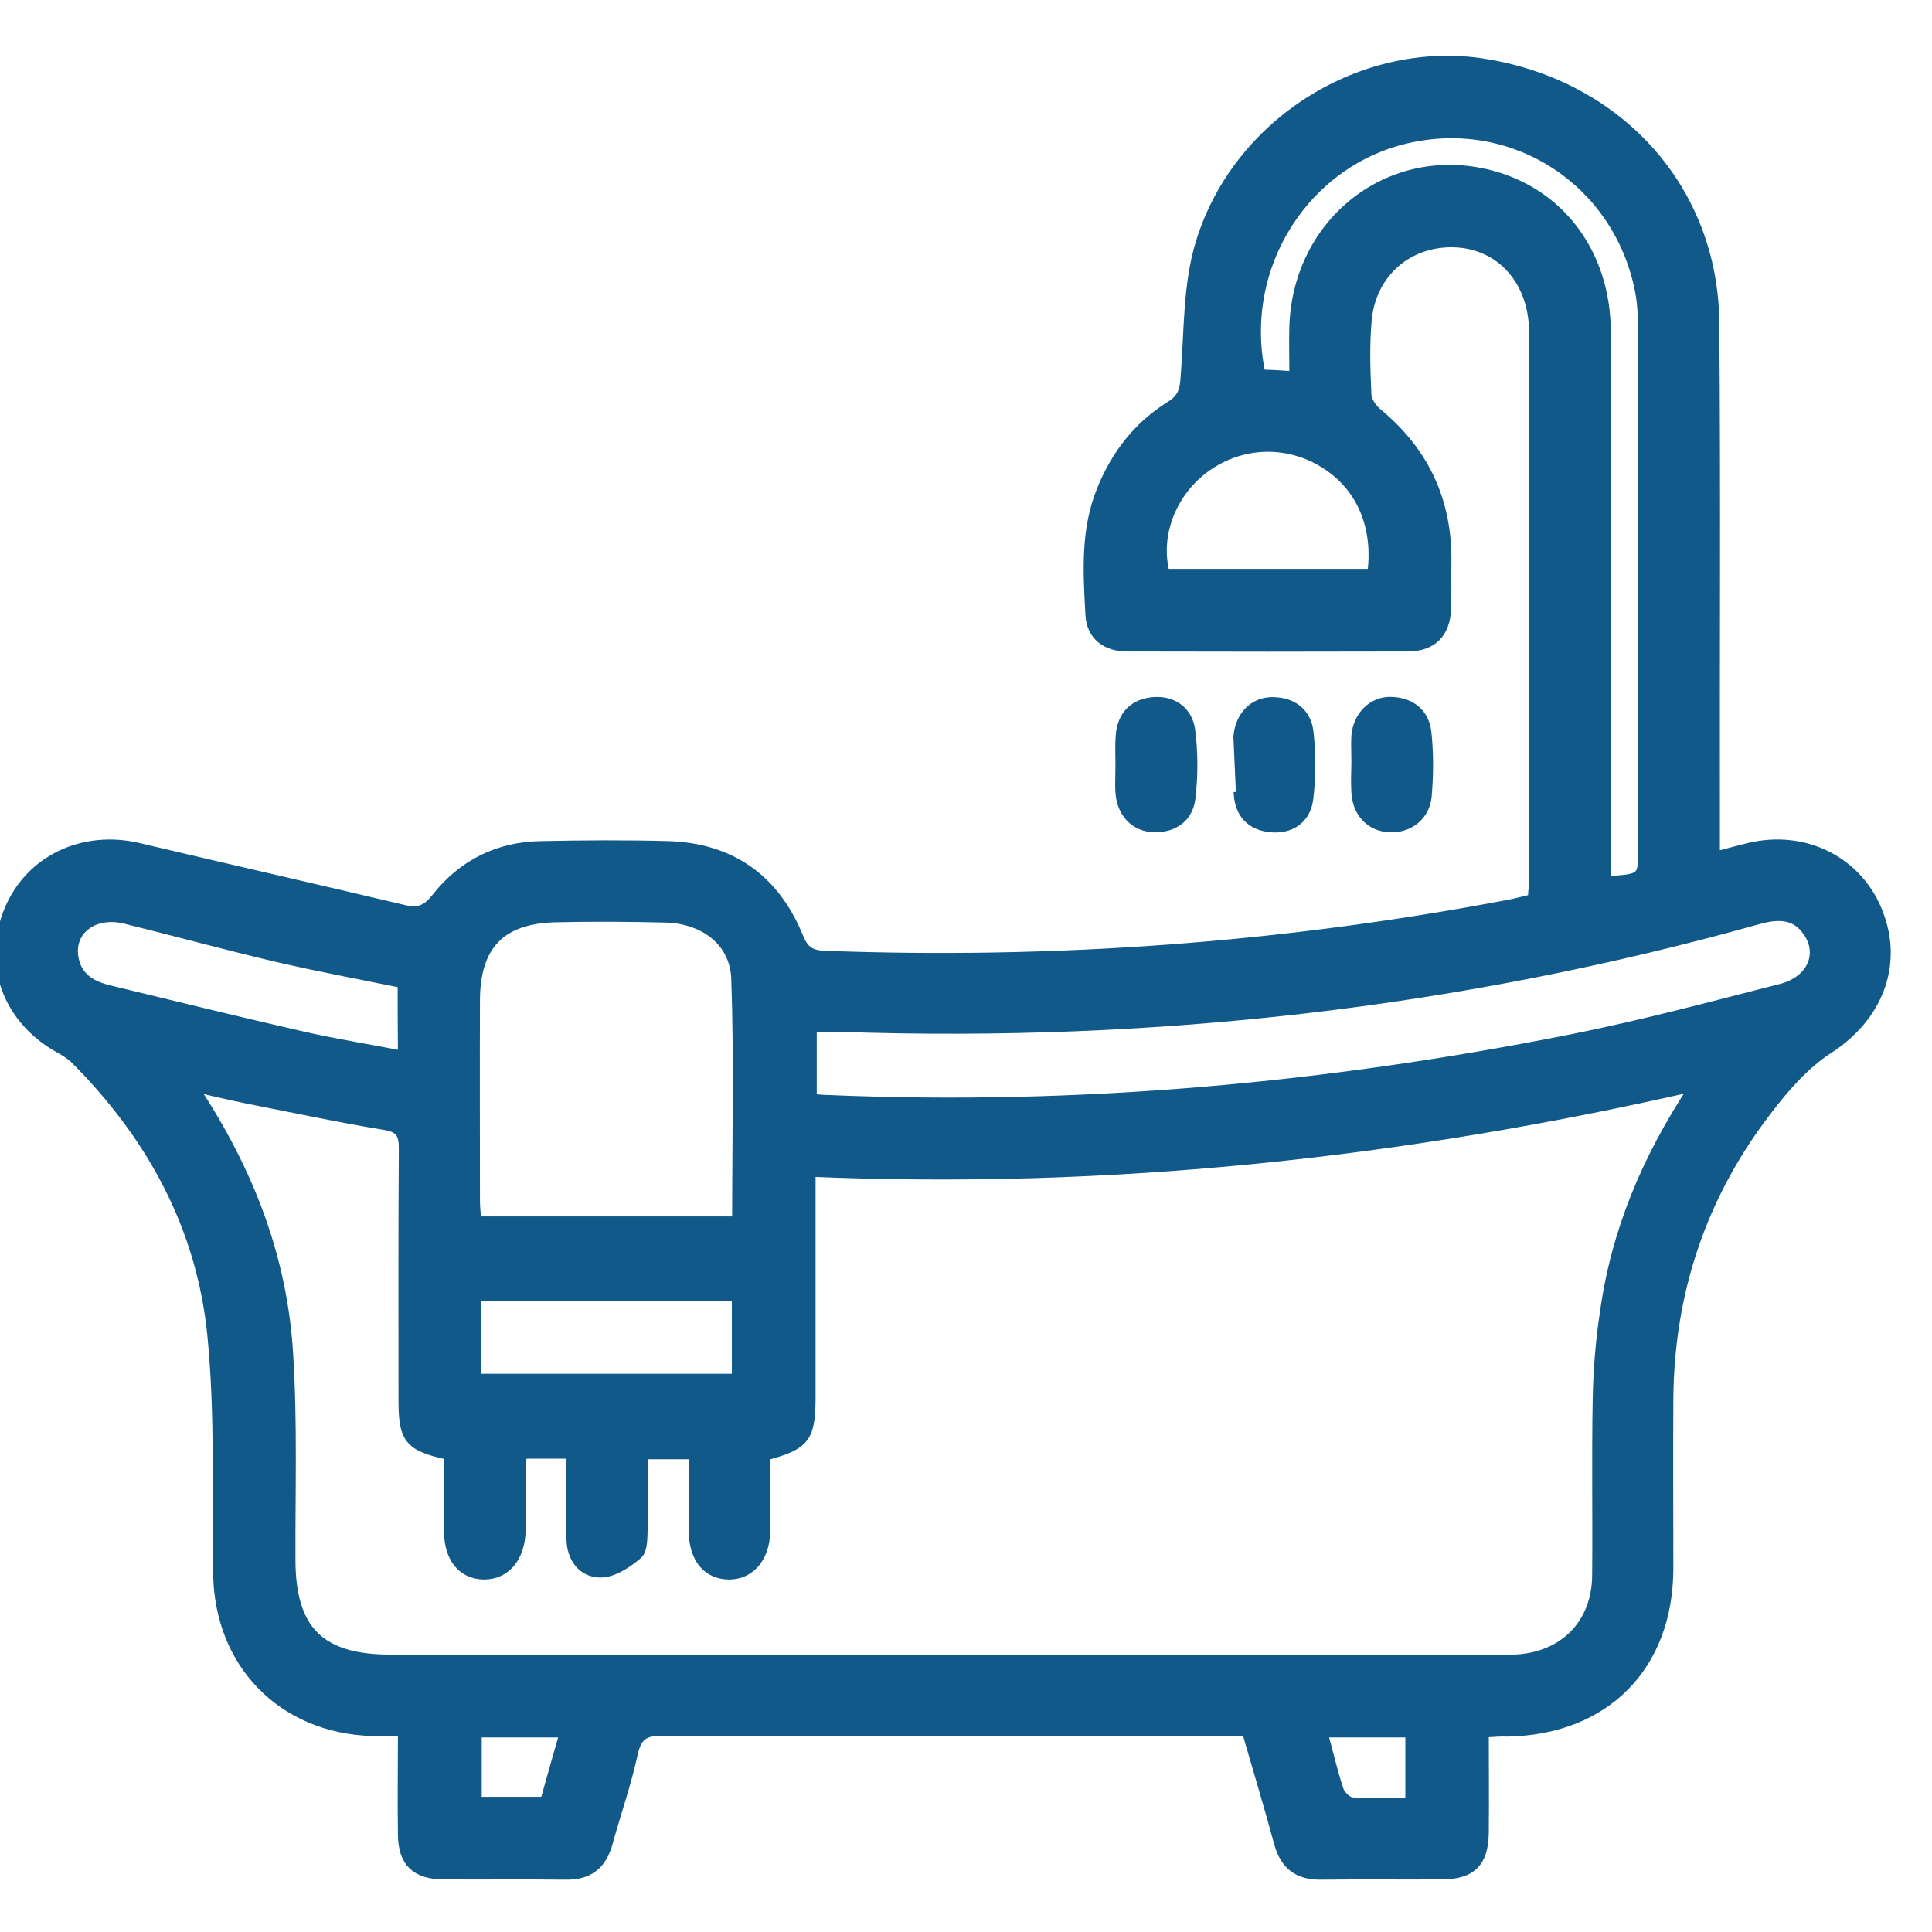 <svg width="42" height="42" viewBox="0 0 42 42" fill="none" xmlns="http://www.w3.org/2000/svg">
<g id="Frame 66" clip-path="url(#clip0_8_2385)">
<g id="Group">
<g id="Vector">
<mask id="path-1-outside-1_8_2385" maskUnits="userSpaceOnUse" x="-1" y="0.312" width="43" height="41" fill="black">
<rect fill="white" x="-1" y="0.312" width="43" height="41"/>
<path d="M32.265 37.671C32.265 38.428 32.272 39.13 32.265 39.832C32.259 40.49 31.992 40.757 31.334 40.757C30.465 40.763 29.596 40.751 28.72 40.763C28.217 40.769 27.925 40.546 27.795 40.061C27.577 39.254 27.335 38.459 27.099 37.64C26.919 37.64 26.77 37.64 26.621 37.64C22.548 37.64 18.475 37.646 14.401 37.633C14.029 37.633 13.855 37.72 13.768 38.112C13.625 38.77 13.402 39.403 13.222 40.055C13.091 40.533 12.812 40.769 12.303 40.763C11.415 40.751 10.527 40.763 9.639 40.757C9.037 40.751 8.757 40.484 8.751 39.888C8.739 39.167 8.751 38.447 8.751 37.64C8.509 37.64 8.304 37.646 8.099 37.64C6.137 37.584 4.758 36.168 4.734 34.206C4.709 32.486 4.777 30.754 4.609 29.04C4.38 26.693 3.299 24.7 1.629 23.029C1.53 22.93 1.393 22.849 1.269 22.781C0.151 22.148 -0.284 20.943 0.188 19.794C0.642 18.689 1.809 18.136 3.026 18.428C4.938 18.881 6.857 19.316 8.77 19.77C9.074 19.844 9.26 19.794 9.471 19.527C10.049 18.788 10.831 18.397 11.769 18.385C12.688 18.366 13.607 18.36 14.526 18.385C15.898 18.428 16.848 19.111 17.363 20.372C17.481 20.657 17.612 20.757 17.922 20.769C22.914 20.955 27.863 20.595 32.775 19.664C32.949 19.633 33.122 19.583 33.315 19.54C33.321 19.378 33.34 19.235 33.34 19.093C33.34 15.137 33.346 11.176 33.34 7.221C33.34 6.103 32.619 5.308 31.613 5.277C30.614 5.246 29.813 5.935 29.72 6.954C29.67 7.494 29.689 8.034 29.713 8.58C29.72 8.717 29.831 8.878 29.943 8.972C30.974 9.822 31.477 10.909 31.452 12.244C31.446 12.573 31.458 12.902 31.446 13.231C31.427 13.765 31.142 14.057 30.614 14.063C28.577 14.069 26.541 14.069 24.504 14.063C24.038 14.063 23.721 13.815 23.697 13.368C23.647 12.455 23.585 11.53 23.945 10.648C24.256 9.878 24.746 9.251 25.448 8.816C25.696 8.661 25.746 8.487 25.764 8.22C25.845 7.227 25.808 6.19 26.1 5.258C26.913 2.626 29.664 0.955 32.278 1.378C35.202 1.85 37.252 4.122 37.276 7.016C37.307 10.679 37.282 14.336 37.289 18C37.289 18.18 37.289 18.36 37.289 18.614C37.568 18.54 37.798 18.478 38.028 18.422C39.238 18.136 40.4 18.72 40.834 19.844C41.281 20.986 40.816 22.123 39.754 22.806C39.245 23.135 38.816 23.625 38.444 24.11C37.009 25.96 36.295 28.071 36.277 30.412C36.27 31.642 36.277 32.877 36.277 34.107C36.27 36.224 34.898 37.615 32.768 37.652C32.632 37.646 32.483 37.658 32.265 37.671ZM36.823 23.625C30.434 25.085 24.094 25.755 17.63 25.482C17.63 27.146 17.63 28.754 17.63 30.363C17.63 31.257 17.512 31.418 16.643 31.648C16.643 32.194 16.649 32.747 16.643 33.306C16.631 33.871 16.301 34.243 15.842 34.237C15.37 34.231 15.078 33.877 15.072 33.287C15.066 32.734 15.072 32.182 15.072 31.623C14.675 31.623 14.345 31.623 13.985 31.623C13.985 32.188 13.992 32.71 13.979 33.237C13.973 33.43 13.979 33.697 13.867 33.796C13.638 33.989 13.333 34.194 13.054 34.194C12.663 34.194 12.421 33.877 12.414 33.455C12.408 32.84 12.414 32.225 12.414 31.61C12.005 31.61 11.688 31.61 11.377 31.61C11.359 31.673 11.34 31.704 11.34 31.735C11.334 32.244 11.34 32.753 11.328 33.262C11.315 33.864 10.992 34.243 10.514 34.237C10.043 34.225 9.757 33.877 9.751 33.281C9.744 32.728 9.751 32.176 9.751 31.635C8.894 31.449 8.763 31.288 8.763 30.449C8.763 28.624 8.757 26.805 8.77 24.979C8.77 24.669 8.714 24.52 8.36 24.464C7.341 24.296 6.329 24.079 5.317 23.88C4.982 23.812 4.647 23.731 4.212 23.632C5.435 25.476 6.149 27.37 6.273 29.437C6.367 30.927 6.317 32.424 6.323 33.92C6.329 35.435 6.956 36.069 8.484 36.069C16.512 36.069 24.547 36.069 32.576 36.069C32.694 36.069 32.806 36.069 32.924 36.069C33.985 36.025 34.706 35.311 34.712 34.243C34.724 32.964 34.7 31.679 34.724 30.4C34.737 29.779 34.786 29.152 34.88 28.537C35.122 26.792 35.78 25.196 36.823 23.625ZM16.016 26.544C16.016 24.768 16.059 23.017 15.997 21.272C15.966 20.471 15.308 19.981 14.476 19.956C13.675 19.937 12.868 19.931 12.067 19.95C10.887 19.981 10.341 20.552 10.334 21.738C10.328 23.197 10.334 24.656 10.334 26.115C10.334 26.258 10.353 26.395 10.365 26.544C12.272 26.544 14.134 26.544 16.016 26.544ZM17.655 23.88C17.792 23.892 17.903 23.905 18.015 23.905C23.454 24.135 28.838 23.644 34.172 22.582C35.699 22.278 37.202 21.874 38.711 21.489C39.375 21.322 39.63 20.75 39.3 20.266C39.021 19.85 38.624 19.881 38.202 19.999C31.7 21.819 25.075 22.557 18.332 22.334C18.108 22.328 17.885 22.334 17.655 22.334C17.655 22.88 17.655 23.365 17.655 23.88ZM28.13 8.171C28.13 7.786 28.118 7.425 28.13 7.072C28.223 4.787 30.241 3.24 32.396 3.799C33.917 4.19 34.911 5.519 34.917 7.202C34.923 10.996 34.917 14.783 34.923 18.577C34.923 18.77 34.923 18.956 34.923 19.148C35.712 19.099 35.712 19.099 35.712 18.441C35.712 14.765 35.712 11.089 35.712 7.413C35.712 7.034 35.712 6.655 35.637 6.289C35.165 3.967 32.967 2.514 30.67 2.998C28.385 3.476 26.907 5.792 27.41 8.133C27.627 8.139 27.851 8.152 28.13 8.171ZM8.745 21.378C7.832 21.191 6.932 21.024 6.044 20.819C4.932 20.558 3.827 20.254 2.716 19.981C2.051 19.819 1.511 20.216 1.604 20.806C1.672 21.247 1.989 21.427 2.38 21.52C3.796 21.862 5.205 22.21 6.627 22.533C7.317 22.688 8.018 22.8 8.751 22.942C8.745 22.365 8.745 21.881 8.745 21.378ZM10.365 29.965C12.272 29.965 14.147 29.965 16.01 29.965C16.01 29.344 16.01 28.761 16.01 28.183C14.103 28.183 12.241 28.183 10.365 28.183C10.365 28.791 10.365 29.375 10.365 29.965ZM29.825 12.467C29.962 11.412 29.564 10.53 28.739 10.046C27.919 9.561 26.913 9.624 26.155 10.207C25.454 10.747 25.112 11.66 25.33 12.467C26.82 12.467 28.304 12.467 29.825 12.467ZM10.372 37.671C10.372 38.192 10.372 38.67 10.372 39.161C10.874 39.161 11.346 39.161 11.843 39.161C11.98 38.67 12.116 38.192 12.265 37.671C11.601 37.671 11.011 37.671 10.372 37.671ZM28.763 37.671C28.894 38.136 28.981 38.534 29.111 38.919C29.148 39.024 29.291 39.167 29.391 39.173C29.807 39.205 30.229 39.186 30.651 39.186C30.651 38.646 30.651 38.167 30.651 37.671C30.018 37.671 29.422 37.671 28.763 37.671Z"/>
</mask>
<path d="M32.265 37.671C32.265 38.428 32.272 39.13 32.265 39.832C32.259 40.49 31.992 40.757 31.334 40.757C30.465 40.763 29.596 40.751 28.72 40.763C28.217 40.769 27.925 40.546 27.795 40.061C27.577 39.254 27.335 38.459 27.099 37.64C26.919 37.64 26.77 37.64 26.621 37.64C22.548 37.64 18.475 37.646 14.401 37.633C14.029 37.633 13.855 37.72 13.768 38.112C13.625 38.77 13.402 39.403 13.222 40.055C13.091 40.533 12.812 40.769 12.303 40.763C11.415 40.751 10.527 40.763 9.639 40.757C9.037 40.751 8.757 40.484 8.751 39.888C8.739 39.167 8.751 38.447 8.751 37.64C8.509 37.64 8.304 37.646 8.099 37.64C6.137 37.584 4.758 36.168 4.734 34.206C4.709 32.486 4.777 30.754 4.609 29.04C4.38 26.693 3.299 24.7 1.629 23.029C1.53 22.93 1.393 22.849 1.269 22.781C0.151 22.148 -0.284 20.943 0.188 19.794C0.642 18.689 1.809 18.136 3.026 18.428C4.938 18.881 6.857 19.316 8.77 19.77C9.074 19.844 9.26 19.794 9.471 19.527C10.049 18.788 10.831 18.397 11.769 18.385C12.688 18.366 13.607 18.36 14.526 18.385C15.898 18.428 16.848 19.111 17.363 20.372C17.481 20.657 17.612 20.757 17.922 20.769C22.914 20.955 27.863 20.595 32.775 19.664C32.949 19.633 33.122 19.583 33.315 19.54C33.321 19.378 33.34 19.235 33.34 19.093C33.34 15.137 33.346 11.176 33.34 7.221C33.34 6.103 32.619 5.308 31.613 5.277C30.614 5.246 29.813 5.935 29.72 6.954C29.67 7.494 29.689 8.034 29.713 8.58C29.72 8.717 29.831 8.878 29.943 8.972C30.974 9.822 31.477 10.909 31.452 12.244C31.446 12.573 31.458 12.902 31.446 13.231C31.427 13.765 31.142 14.057 30.614 14.063C28.577 14.069 26.541 14.069 24.504 14.063C24.038 14.063 23.721 13.815 23.697 13.368C23.647 12.455 23.585 11.53 23.945 10.648C24.256 9.878 24.746 9.251 25.448 8.816C25.696 8.661 25.746 8.487 25.764 8.22C25.845 7.227 25.808 6.19 26.1 5.258C26.913 2.626 29.664 0.955 32.278 1.378C35.202 1.85 37.252 4.122 37.276 7.016C37.307 10.679 37.282 14.336 37.289 18C37.289 18.18 37.289 18.36 37.289 18.614C37.568 18.54 37.798 18.478 38.028 18.422C39.238 18.136 40.4 18.72 40.834 19.844C41.281 20.986 40.816 22.123 39.754 22.806C39.245 23.135 38.816 23.625 38.444 24.11C37.009 25.96 36.295 28.071 36.277 30.412C36.27 31.642 36.277 32.877 36.277 34.107C36.27 36.224 34.898 37.615 32.768 37.652C32.632 37.646 32.483 37.658 32.265 37.671ZM36.823 23.625C30.434 25.085 24.094 25.755 17.63 25.482C17.63 27.146 17.63 28.754 17.63 30.363C17.63 31.257 17.512 31.418 16.643 31.648C16.643 32.194 16.649 32.747 16.643 33.306C16.631 33.871 16.301 34.243 15.842 34.237C15.37 34.231 15.078 33.877 15.072 33.287C15.066 32.734 15.072 32.182 15.072 31.623C14.675 31.623 14.345 31.623 13.985 31.623C13.985 32.188 13.992 32.71 13.979 33.237C13.973 33.43 13.979 33.697 13.867 33.796C13.638 33.989 13.333 34.194 13.054 34.194C12.663 34.194 12.421 33.877 12.414 33.455C12.408 32.84 12.414 32.225 12.414 31.61C12.005 31.61 11.688 31.61 11.377 31.61C11.359 31.673 11.34 31.704 11.34 31.735C11.334 32.244 11.34 32.753 11.328 33.262C11.315 33.864 10.992 34.243 10.514 34.237C10.043 34.225 9.757 33.877 9.751 33.281C9.744 32.728 9.751 32.176 9.751 31.635C8.894 31.449 8.763 31.288 8.763 30.449C8.763 28.624 8.757 26.805 8.77 24.979C8.77 24.669 8.714 24.52 8.36 24.464C7.341 24.296 6.329 24.079 5.317 23.88C4.982 23.812 4.647 23.731 4.212 23.632C5.435 25.476 6.149 27.37 6.273 29.437C6.367 30.927 6.317 32.424 6.323 33.92C6.329 35.435 6.956 36.069 8.484 36.069C16.512 36.069 24.547 36.069 32.576 36.069C32.694 36.069 32.806 36.069 32.924 36.069C33.985 36.025 34.706 35.311 34.712 34.243C34.724 32.964 34.7 31.679 34.724 30.4C34.737 29.779 34.786 29.152 34.88 28.537C35.122 26.792 35.78 25.196 36.823 23.625ZM16.016 26.544C16.016 24.768 16.059 23.017 15.997 21.272C15.966 20.471 15.308 19.981 14.476 19.956C13.675 19.937 12.868 19.931 12.067 19.95C10.887 19.981 10.341 20.552 10.334 21.738C10.328 23.197 10.334 24.656 10.334 26.115C10.334 26.258 10.353 26.395 10.365 26.544C12.272 26.544 14.134 26.544 16.016 26.544ZM17.655 23.88C17.792 23.892 17.903 23.905 18.015 23.905C23.454 24.135 28.838 23.644 34.172 22.582C35.699 22.278 37.202 21.874 38.711 21.489C39.375 21.322 39.63 20.75 39.3 20.266C39.021 19.85 38.624 19.881 38.202 19.999C31.7 21.819 25.075 22.557 18.332 22.334C18.108 22.328 17.885 22.334 17.655 22.334C17.655 22.88 17.655 23.365 17.655 23.88ZM28.13 8.171C28.13 7.786 28.118 7.425 28.13 7.072C28.223 4.787 30.241 3.24 32.396 3.799C33.917 4.19 34.911 5.519 34.917 7.202C34.923 10.996 34.917 14.783 34.923 18.577C34.923 18.77 34.923 18.956 34.923 19.148C35.712 19.099 35.712 19.099 35.712 18.441C35.712 14.765 35.712 11.089 35.712 7.413C35.712 7.034 35.712 6.655 35.637 6.289C35.165 3.967 32.967 2.514 30.67 2.998C28.385 3.476 26.907 5.792 27.41 8.133C27.627 8.139 27.851 8.152 28.13 8.171ZM8.745 21.378C7.832 21.191 6.932 21.024 6.044 20.819C4.932 20.558 3.827 20.254 2.716 19.981C2.051 19.819 1.511 20.216 1.604 20.806C1.672 21.247 1.989 21.427 2.38 21.52C3.796 21.862 5.205 22.21 6.627 22.533C7.317 22.688 8.018 22.8 8.751 22.942C8.745 22.365 8.745 21.881 8.745 21.378ZM10.365 29.965C12.272 29.965 14.147 29.965 16.01 29.965C16.01 29.344 16.01 28.761 16.01 28.183C14.103 28.183 12.241 28.183 10.365 28.183C10.365 28.791 10.365 29.375 10.365 29.965ZM29.825 12.467C29.962 11.412 29.564 10.53 28.739 10.046C27.919 9.561 26.913 9.624 26.155 10.207C25.454 10.747 25.112 11.66 25.33 12.467C26.82 12.467 28.304 12.467 29.825 12.467ZM10.372 37.671C10.372 38.192 10.372 38.67 10.372 39.161C10.874 39.161 11.346 39.161 11.843 39.161C11.98 38.67 12.116 38.192 12.265 37.671C11.601 37.671 11.011 37.671 10.372 37.671ZM28.763 37.671C28.894 38.136 28.981 38.534 29.111 38.919C29.148 39.024 29.291 39.167 29.391 39.173C29.807 39.205 30.229 39.186 30.651 39.186C30.651 38.646 30.651 38.167 30.651 37.671C30.018 37.671 29.422 37.671 28.763 37.671Z" fill="#115989"/>
<path d="M32.265 37.671C32.265 38.428 32.272 39.13 32.265 39.832C32.259 40.49 31.992 40.757 31.334 40.757C30.465 40.763 29.596 40.751 28.72 40.763C28.217 40.769 27.925 40.546 27.795 40.061C27.577 39.254 27.335 38.459 27.099 37.64C26.919 37.64 26.77 37.64 26.621 37.64C22.548 37.64 18.475 37.646 14.401 37.633C14.029 37.633 13.855 37.72 13.768 38.112C13.625 38.77 13.402 39.403 13.222 40.055C13.091 40.533 12.812 40.769 12.303 40.763C11.415 40.751 10.527 40.763 9.639 40.757C9.037 40.751 8.757 40.484 8.751 39.888C8.739 39.167 8.751 38.447 8.751 37.64C8.509 37.64 8.304 37.646 8.099 37.64C6.137 37.584 4.758 36.168 4.734 34.206C4.709 32.486 4.777 30.754 4.609 29.04C4.38 26.693 3.299 24.7 1.629 23.029C1.53 22.93 1.393 22.849 1.269 22.781C0.151 22.148 -0.284 20.943 0.188 19.794C0.642 18.689 1.809 18.136 3.026 18.428C4.938 18.881 6.857 19.316 8.77 19.77C9.074 19.844 9.26 19.794 9.471 19.527C10.049 18.788 10.831 18.397 11.769 18.385C12.688 18.366 13.607 18.36 14.526 18.385C15.898 18.428 16.848 19.111 17.363 20.372C17.481 20.657 17.612 20.757 17.922 20.769C22.914 20.955 27.863 20.595 32.775 19.664C32.949 19.633 33.122 19.583 33.315 19.54C33.321 19.378 33.34 19.235 33.34 19.093C33.34 15.137 33.346 11.176 33.34 7.221C33.34 6.103 32.619 5.308 31.613 5.277C30.614 5.246 29.813 5.935 29.72 6.954C29.67 7.494 29.689 8.034 29.713 8.58C29.72 8.717 29.831 8.878 29.943 8.972C30.974 9.822 31.477 10.909 31.452 12.244C31.446 12.573 31.458 12.902 31.446 13.231C31.427 13.765 31.142 14.057 30.614 14.063C28.577 14.069 26.541 14.069 24.504 14.063C24.038 14.063 23.721 13.815 23.697 13.368C23.647 12.455 23.585 11.53 23.945 10.648C24.256 9.878 24.746 9.251 25.448 8.816C25.696 8.661 25.746 8.487 25.764 8.22C25.845 7.227 25.808 6.19 26.1 5.258C26.913 2.626 29.664 0.955 32.278 1.378C35.202 1.85 37.252 4.122 37.276 7.016C37.307 10.679 37.282 14.336 37.289 18C37.289 18.18 37.289 18.36 37.289 18.614C37.568 18.54 37.798 18.478 38.028 18.422C39.238 18.136 40.4 18.72 40.834 19.844C41.281 20.986 40.816 22.123 39.754 22.806C39.245 23.135 38.816 23.625 38.444 24.11C37.009 25.96 36.295 28.071 36.277 30.412C36.27 31.642 36.277 32.877 36.277 34.107C36.27 36.224 34.898 37.615 32.768 37.652C32.632 37.646 32.483 37.658 32.265 37.671ZM36.823 23.625C30.434 25.085 24.094 25.755 17.63 25.482C17.63 27.146 17.63 28.754 17.63 30.363C17.63 31.257 17.512 31.418 16.643 31.648C16.643 32.194 16.649 32.747 16.643 33.306C16.631 33.871 16.301 34.243 15.842 34.237C15.37 34.231 15.078 33.877 15.072 33.287C15.066 32.734 15.072 32.182 15.072 31.623C14.675 31.623 14.345 31.623 13.985 31.623C13.985 32.188 13.992 32.71 13.979 33.237C13.973 33.43 13.979 33.697 13.867 33.796C13.638 33.989 13.333 34.194 13.054 34.194C12.663 34.194 12.421 33.877 12.414 33.455C12.408 32.84 12.414 32.225 12.414 31.61C12.005 31.61 11.688 31.61 11.377 31.61C11.359 31.673 11.34 31.704 11.34 31.735C11.334 32.244 11.34 32.753 11.328 33.262C11.315 33.864 10.992 34.243 10.514 34.237C10.043 34.225 9.757 33.877 9.751 33.281C9.744 32.728 9.751 32.176 9.751 31.635C8.894 31.449 8.763 31.288 8.763 30.449C8.763 28.624 8.757 26.805 8.77 24.979C8.77 24.669 8.714 24.52 8.36 24.464C7.341 24.296 6.329 24.079 5.317 23.88C4.982 23.812 4.647 23.731 4.212 23.632C5.435 25.476 6.149 27.37 6.273 29.437C6.367 30.927 6.317 32.424 6.323 33.92C6.329 35.435 6.956 36.069 8.484 36.069C16.512 36.069 24.547 36.069 32.576 36.069C32.694 36.069 32.806 36.069 32.924 36.069C33.985 36.025 34.706 35.311 34.712 34.243C34.724 32.964 34.7 31.679 34.724 30.4C34.737 29.779 34.786 29.152 34.88 28.537C35.122 26.792 35.78 25.196 36.823 23.625ZM16.016 26.544C16.016 24.768 16.059 23.017 15.997 21.272C15.966 20.471 15.308 19.981 14.476 19.956C13.675 19.937 12.868 19.931 12.067 19.95C10.887 19.981 10.341 20.552 10.334 21.738C10.328 23.197 10.334 24.656 10.334 26.115C10.334 26.258 10.353 26.395 10.365 26.544C12.272 26.544 14.134 26.544 16.016 26.544ZM17.655 23.88C17.792 23.892 17.903 23.905 18.015 23.905C23.454 24.135 28.838 23.644 34.172 22.582C35.699 22.278 37.202 21.874 38.711 21.489C39.375 21.322 39.63 20.75 39.3 20.266C39.021 19.85 38.624 19.881 38.202 19.999C31.7 21.819 25.075 22.557 18.332 22.334C18.108 22.328 17.885 22.334 17.655 22.334C17.655 22.88 17.655 23.365 17.655 23.88ZM28.13 8.171C28.13 7.786 28.118 7.425 28.13 7.072C28.223 4.787 30.241 3.24 32.396 3.799C33.917 4.19 34.911 5.519 34.917 7.202C34.923 10.996 34.917 14.783 34.923 18.577C34.923 18.77 34.923 18.956 34.923 19.148C35.712 19.099 35.712 19.099 35.712 18.441C35.712 14.765 35.712 11.089 35.712 7.413C35.712 7.034 35.712 6.655 35.637 6.289C35.165 3.967 32.967 2.514 30.67 2.998C28.385 3.476 26.907 5.792 27.41 8.133C27.627 8.139 27.851 8.152 28.13 8.171ZM8.745 21.378C7.832 21.191 6.932 21.024 6.044 20.819C4.932 20.558 3.827 20.254 2.716 19.981C2.051 19.819 1.511 20.216 1.604 20.806C1.672 21.247 1.989 21.427 2.38 21.52C3.796 21.862 5.205 22.21 6.627 22.533C7.317 22.688 8.018 22.8 8.751 22.942C8.745 22.365 8.745 21.881 8.745 21.378ZM10.365 29.965C12.272 29.965 14.147 29.965 16.01 29.965C16.01 29.344 16.01 28.761 16.01 28.183C14.103 28.183 12.241 28.183 10.365 28.183C10.365 28.791 10.365 29.375 10.365 29.965ZM29.825 12.467C29.962 11.412 29.564 10.53 28.739 10.046C27.919 9.561 26.913 9.624 26.155 10.207C25.454 10.747 25.112 11.66 25.33 12.467C26.82 12.467 28.304 12.467 29.825 12.467ZM10.372 37.671C10.372 38.192 10.372 38.67 10.372 39.161C10.874 39.161 11.346 39.161 11.843 39.161C11.98 38.67 12.116 38.192 12.265 37.671C11.601 37.671 11.011 37.671 10.372 37.671ZM28.763 37.671C28.894 38.136 28.981 38.534 29.111 38.919C29.148 39.024 29.291 39.167 29.391 39.173C29.807 39.205 30.229 39.186 30.651 39.186C30.651 38.646 30.651 38.167 30.651 37.671C30.018 37.671 29.422 37.671 28.763 37.671Z" stroke="#115989" stroke-width="0.2" mask="url(#path-1-outside-1_8_2385)"/>
</g>
<path id="Vector_2" d="M25.065 15.205L25.065 15.205C24.844 15.225 24.661 15.303 24.529 15.438C24.398 15.573 24.321 15.761 24.305 15.99C24.292 16.144 24.294 16.302 24.297 16.455C24.298 16.516 24.299 16.575 24.299 16.633C24.299 16.697 24.297 16.762 24.296 16.828C24.293 16.962 24.291 17.098 24.299 17.233L24.299 17.233L24.299 17.233C24.315 17.467 24.4 17.666 24.538 17.809C24.676 17.953 24.866 18.037 25.086 18.043L25.086 18.043L25.087 18.043C25.319 18.047 25.519 17.987 25.668 17.868C25.818 17.748 25.912 17.573 25.938 17.353L25.938 17.353C25.995 16.865 25.995 16.358 25.932 15.87L25.932 15.87L25.932 15.869C25.902 15.649 25.802 15.472 25.648 15.356C25.495 15.239 25.292 15.186 25.065 15.205Z" fill="#115989" stroke="#115989" stroke-width="0.1"/>
<path id="Vector_3" d="M27.652 15.206C27.21 15.206 26.896 15.555 26.863 16.022L26.863 16.022L26.919 17.261L26.87 17.265C26.87 17.265 26.87 17.265 26.87 17.265C26.886 17.491 26.959 17.677 27.089 17.811C27.22 17.946 27.403 18.024 27.629 18.044L27.629 18.044C27.86 18.063 28.062 18.011 28.215 17.896C28.368 17.781 28.467 17.605 28.497 17.386L28.497 17.385C28.559 16.897 28.559 16.39 28.503 15.902L28.503 15.902C28.477 15.679 28.379 15.502 28.228 15.382C28.078 15.262 27.878 15.202 27.652 15.206ZM27.652 15.206C27.652 15.206 27.651 15.206 27.651 15.206L27.652 15.255V15.206C27.652 15.206 27.652 15.206 27.652 15.206Z" fill="#115989" stroke="#115989" stroke-width="0.1"/>
<path id="Vector_4" d="M29.426 16.39C29.427 16.455 29.428 16.52 29.428 16.584C29.422 16.794 29.416 17.014 29.428 17.227C29.441 17.464 29.524 17.663 29.662 17.807C29.8 17.95 29.989 18.034 30.209 18.044C30.648 18.064 31.035 17.773 31.074 17.309L31.074 17.309C31.112 16.854 31.118 16.385 31.068 15.927C31.045 15.702 30.955 15.522 30.809 15.397C30.665 15.273 30.47 15.206 30.244 15.2C29.809 15.186 29.468 15.534 29.428 15.991L29.428 15.991L29.428 15.992C29.42 16.122 29.423 16.256 29.426 16.39Z" fill="#115989" stroke="#115989" stroke-width="0.1"/>
</g>
</g>
<defs>
<clipPath id="clip0_8_2385">
<rect width="42" height="42" fill="white"/>
</clipPath>
</defs>
</svg>
